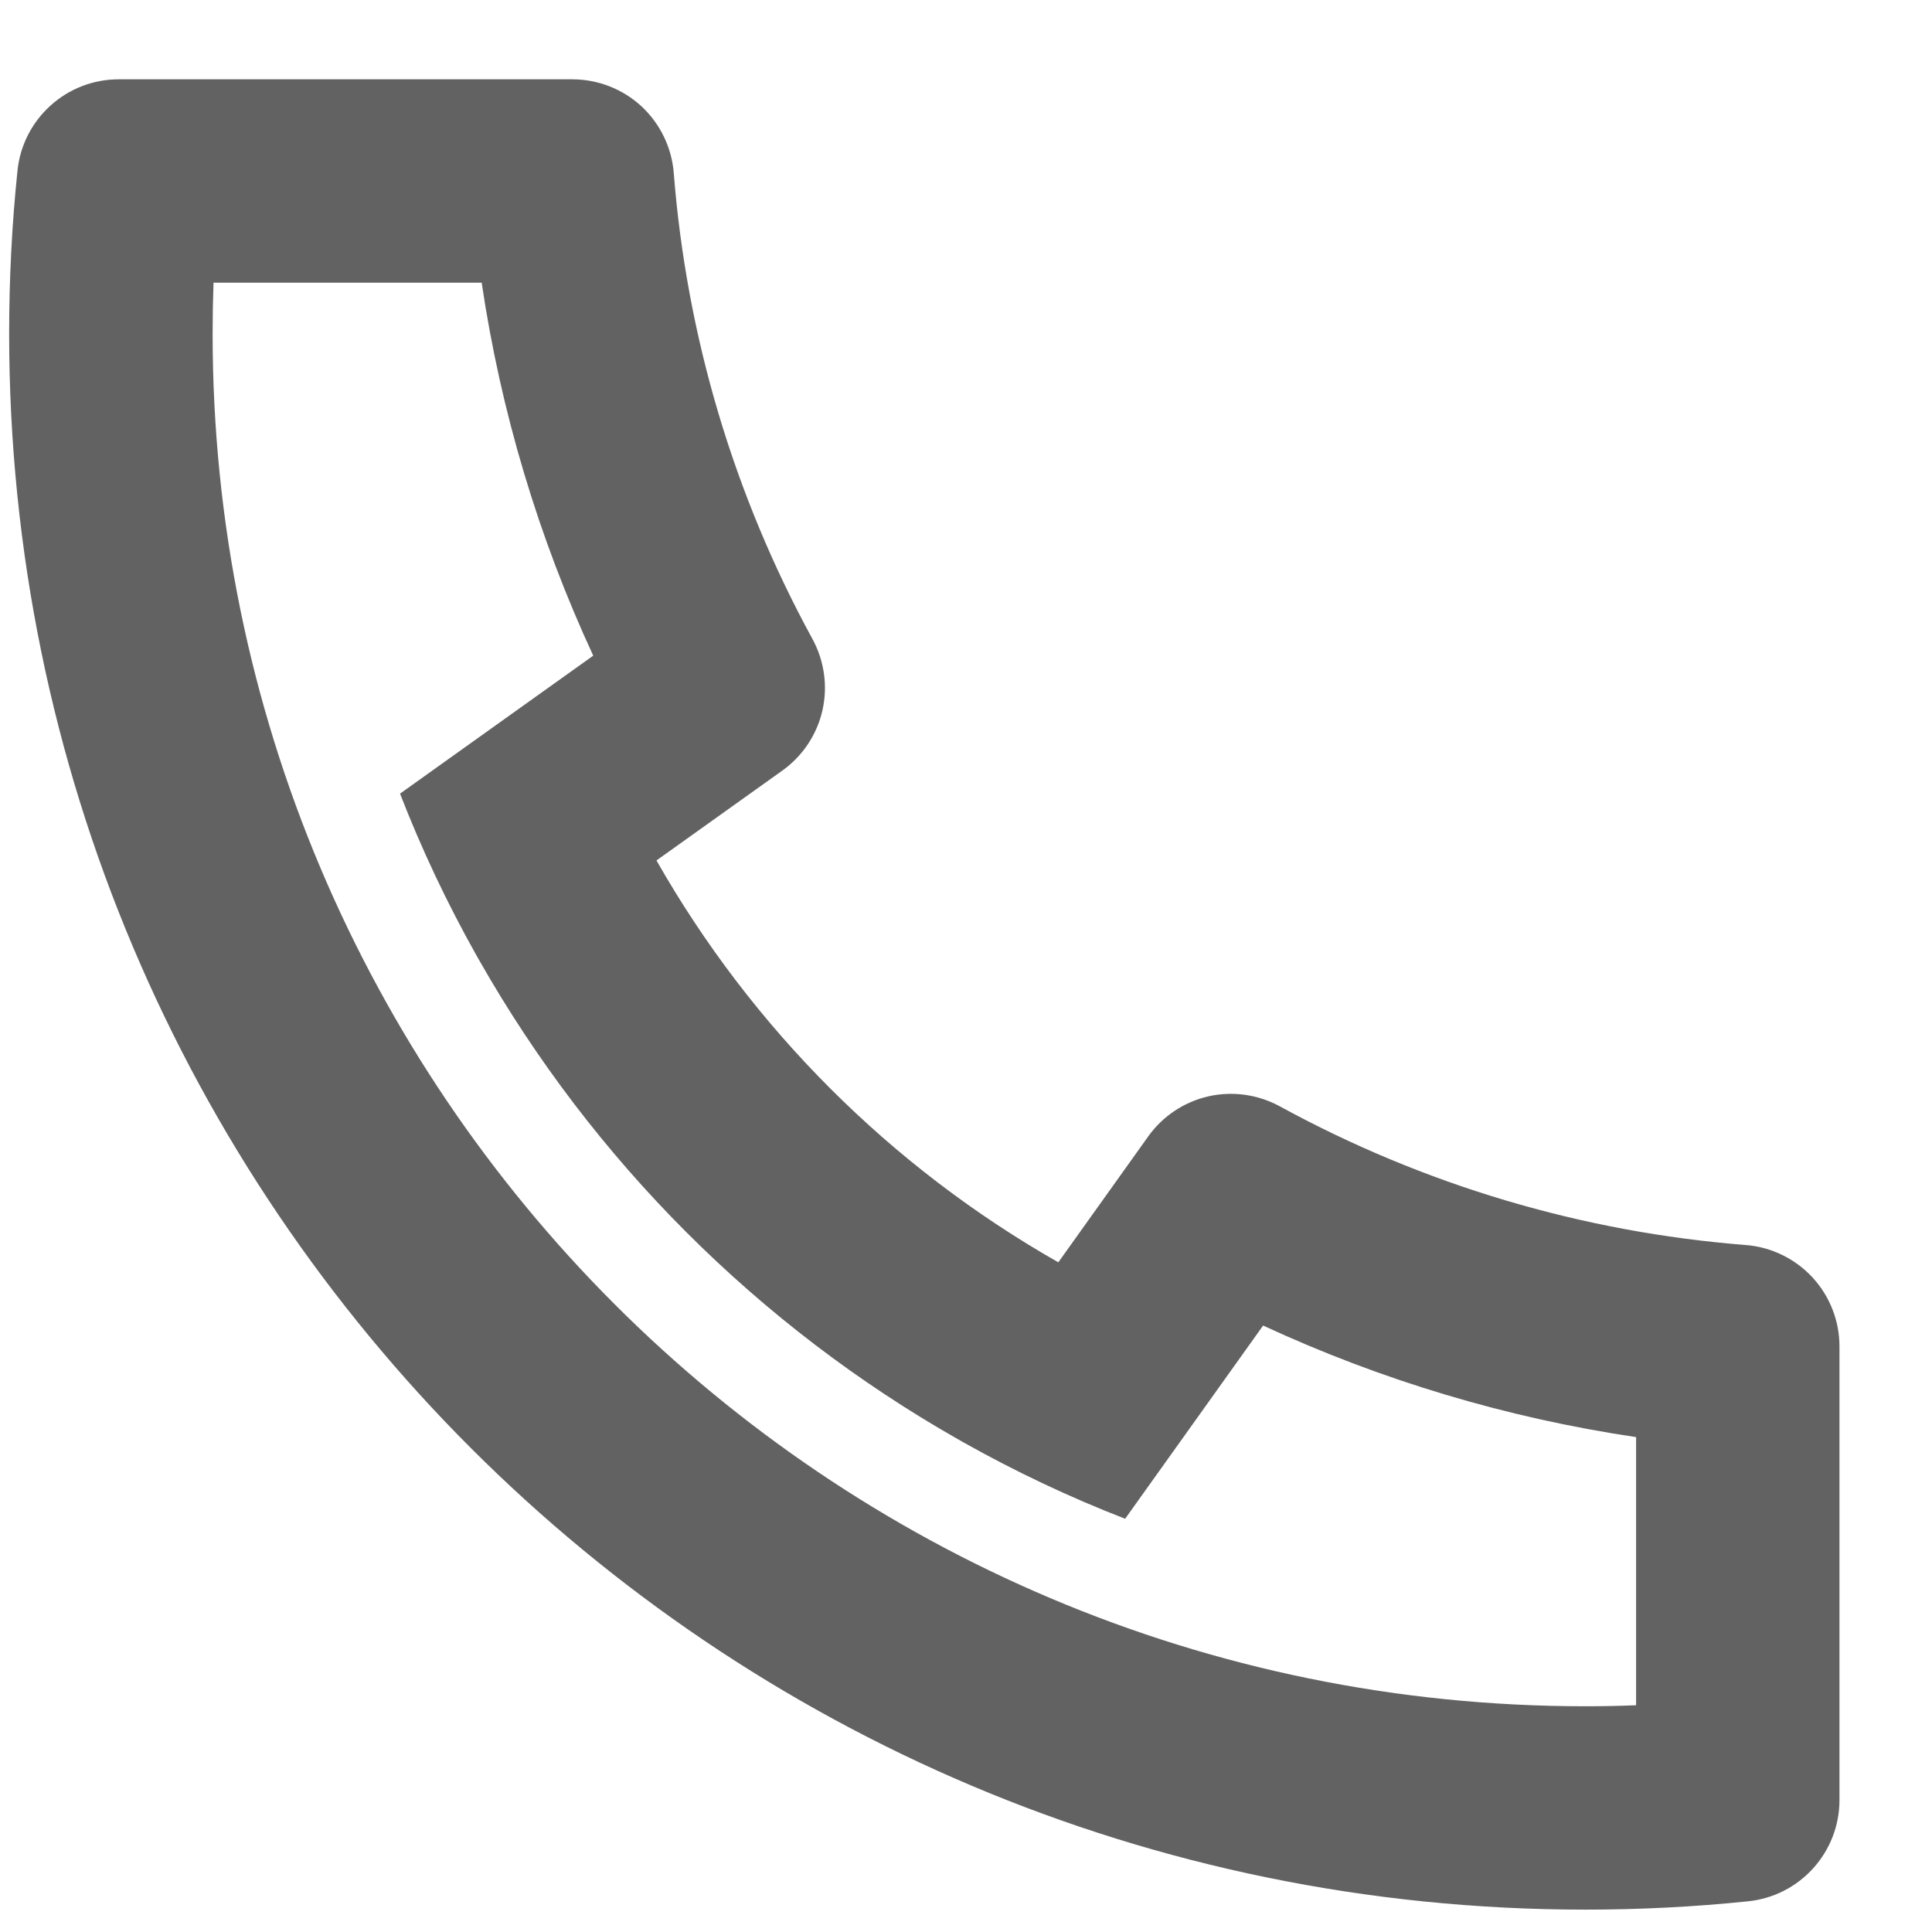 <?xml version="1.0" encoding="UTF-8"?> <svg xmlns="http://www.w3.org/2000/svg" width="19" height="19" viewBox="0 0 19 19" fill="none"> <path d="M6.456 8.462C7.394 10.111 8.759 11.476 10.408 12.414L11.292 11.176C11.434 10.977 11.644 10.837 11.883 10.782C12.121 10.728 12.371 10.763 12.586 10.88C14 11.653 15.562 12.118 17.169 12.244C17.42 12.264 17.654 12.378 17.824 12.562C17.995 12.747 18.09 12.989 18.09 13.241V17.703C18.09 17.951 17.998 18.189 17.832 18.373C17.666 18.557 17.438 18.673 17.192 18.698C16.662 18.753 16.128 18.78 15.59 18.78C7.03 18.78 0.09 11.84 0.09 3.28C0.09 2.742 0.117 2.208 0.172 1.678C0.197 1.432 0.313 1.204 0.497 1.038C0.68 0.872 0.919 0.78 1.167 0.78H5.629C5.88 0.78 6.123 0.875 6.308 1.045C6.492 1.216 6.606 1.45 6.626 1.701C6.752 3.308 7.217 4.87 7.99 6.284C8.107 6.499 8.142 6.749 8.088 6.987C8.033 7.226 7.893 7.436 7.694 7.578L6.456 8.462ZM3.934 7.805L5.834 6.448C5.295 5.284 4.925 4.049 4.737 2.78H2.1C2.094 2.946 2.091 3.113 2.091 3.28C2.09 10.736 8.134 16.78 15.59 16.78C15.757 16.78 15.924 16.777 16.09 16.77V14.133C14.821 13.945 13.586 13.575 12.422 13.036L11.065 14.936C10.518 14.724 9.988 14.473 9.477 14.186L9.419 14.153C7.457 13.037 5.833 11.412 4.717 9.451L4.684 9.393C4.397 8.882 4.146 8.351 3.934 7.805Z" fill="#626262"></path> </svg> 